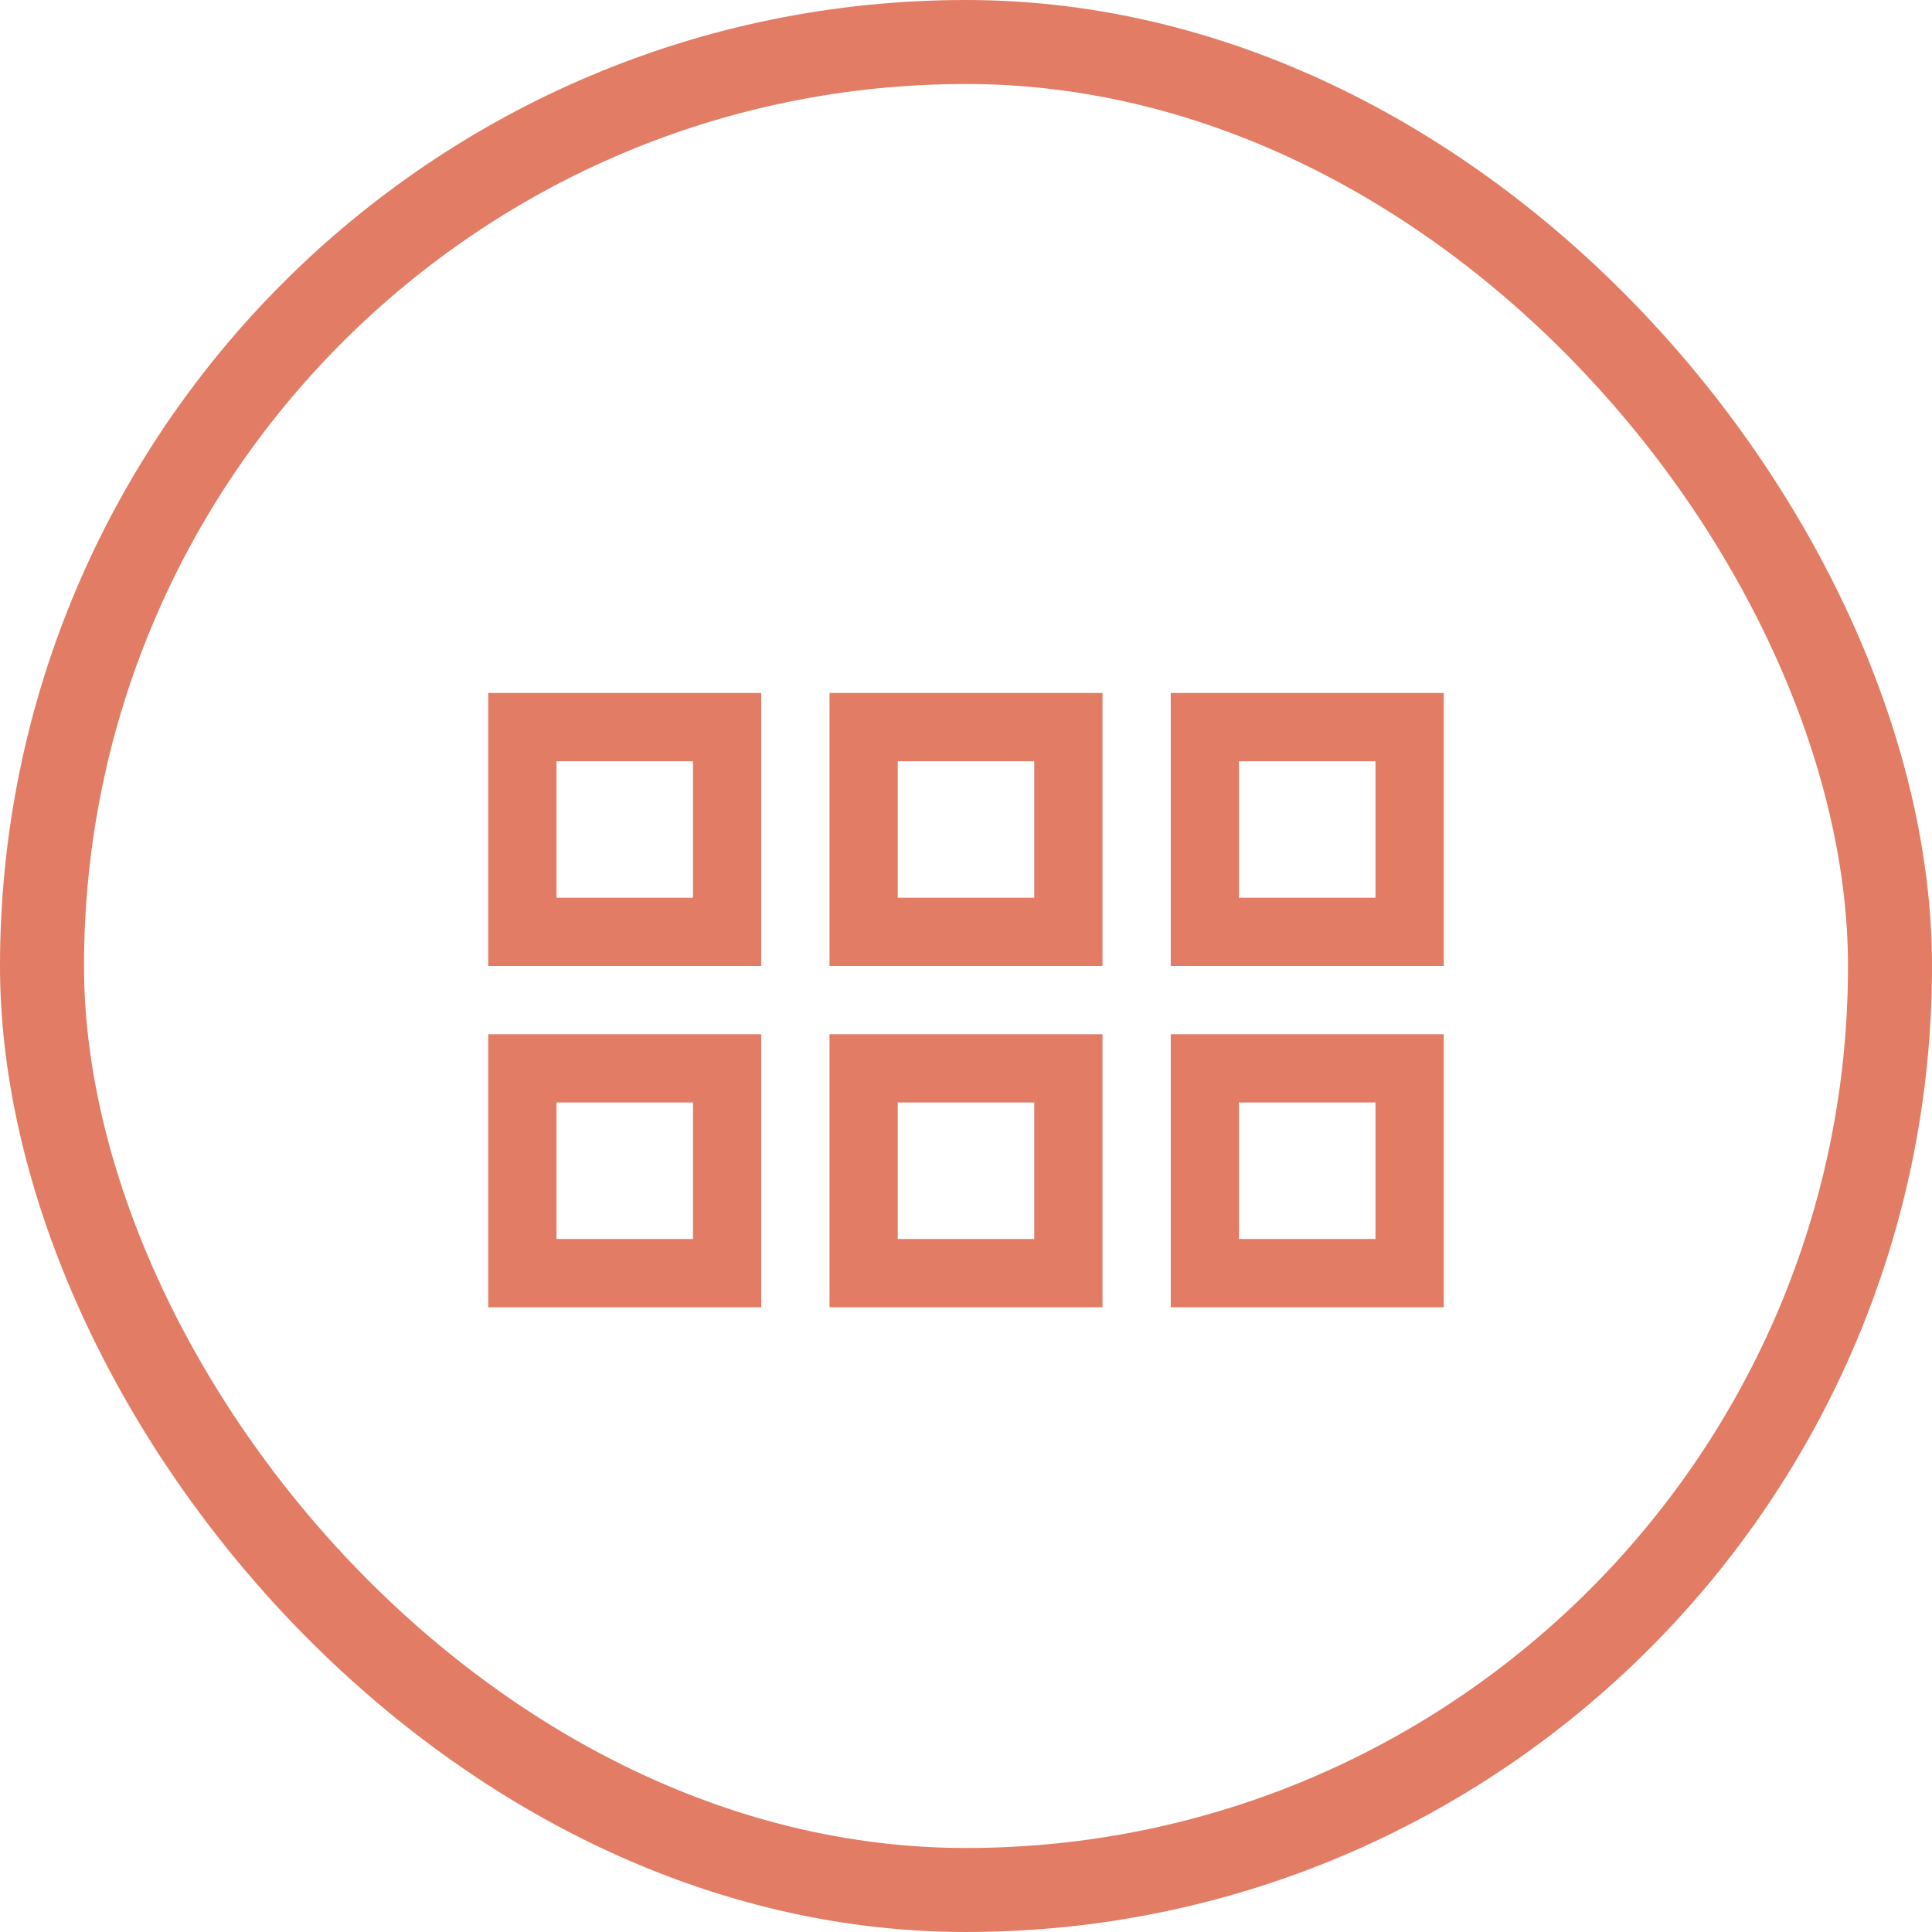 <svg width="46" height="46" viewBox="0 0 46 46" fill="none" xmlns="http://www.w3.org/2000/svg">
<rect x="1" y="1" width="44" height="44" rx="22" stroke="#E27C64" stroke-width="2"/>
<g clip-path="url(#clip0_217_1430)">
<path d="M13.25 18.125V21.375H16.5V18.125H13.25ZM11.625 16.5H13.25H16.5H18.125V18.125V21.375V23H16.5H13.25H11.625V21.375V18.125V16.5ZM13.25 26.25V29.5H16.5V26.25H13.25ZM11.625 24.625H13.25H16.5H18.125V26.25V29.5V31.125H16.5H13.25H11.625V29.5V26.25V24.625ZM24.625 18.125H21.375V21.375H24.625V18.125ZM21.375 16.5H24.625H26.25V18.125V21.375V23H24.625H21.375H19.75V21.375V18.125V16.5H21.375ZM21.375 26.25V29.5H24.625V26.25H21.375ZM19.75 24.625H21.375H24.625H26.25V26.25V29.5V31.125H24.625H21.375H19.75V29.5V26.25V24.625ZM32.75 18.125H29.5V21.375H32.75V18.125ZM29.5 16.5H32.75H34.375V18.125V21.375V23H32.75H29.5H27.875V21.375V18.125V16.5H29.5ZM29.5 26.25V29.5H32.75V26.25H29.5ZM27.875 24.625H29.5H32.75H34.375V26.25V29.5V31.125H32.75H29.5H27.875V29.5V26.25V24.625Z" fill="#E27C64"/>
</g>
<defs>
<clipPath id="clip0_217_1430">
<rect width="22.75" height="26" fill="white" transform="translate(11.625 10)"/>
</clipPath>
</defs>
</svg>

